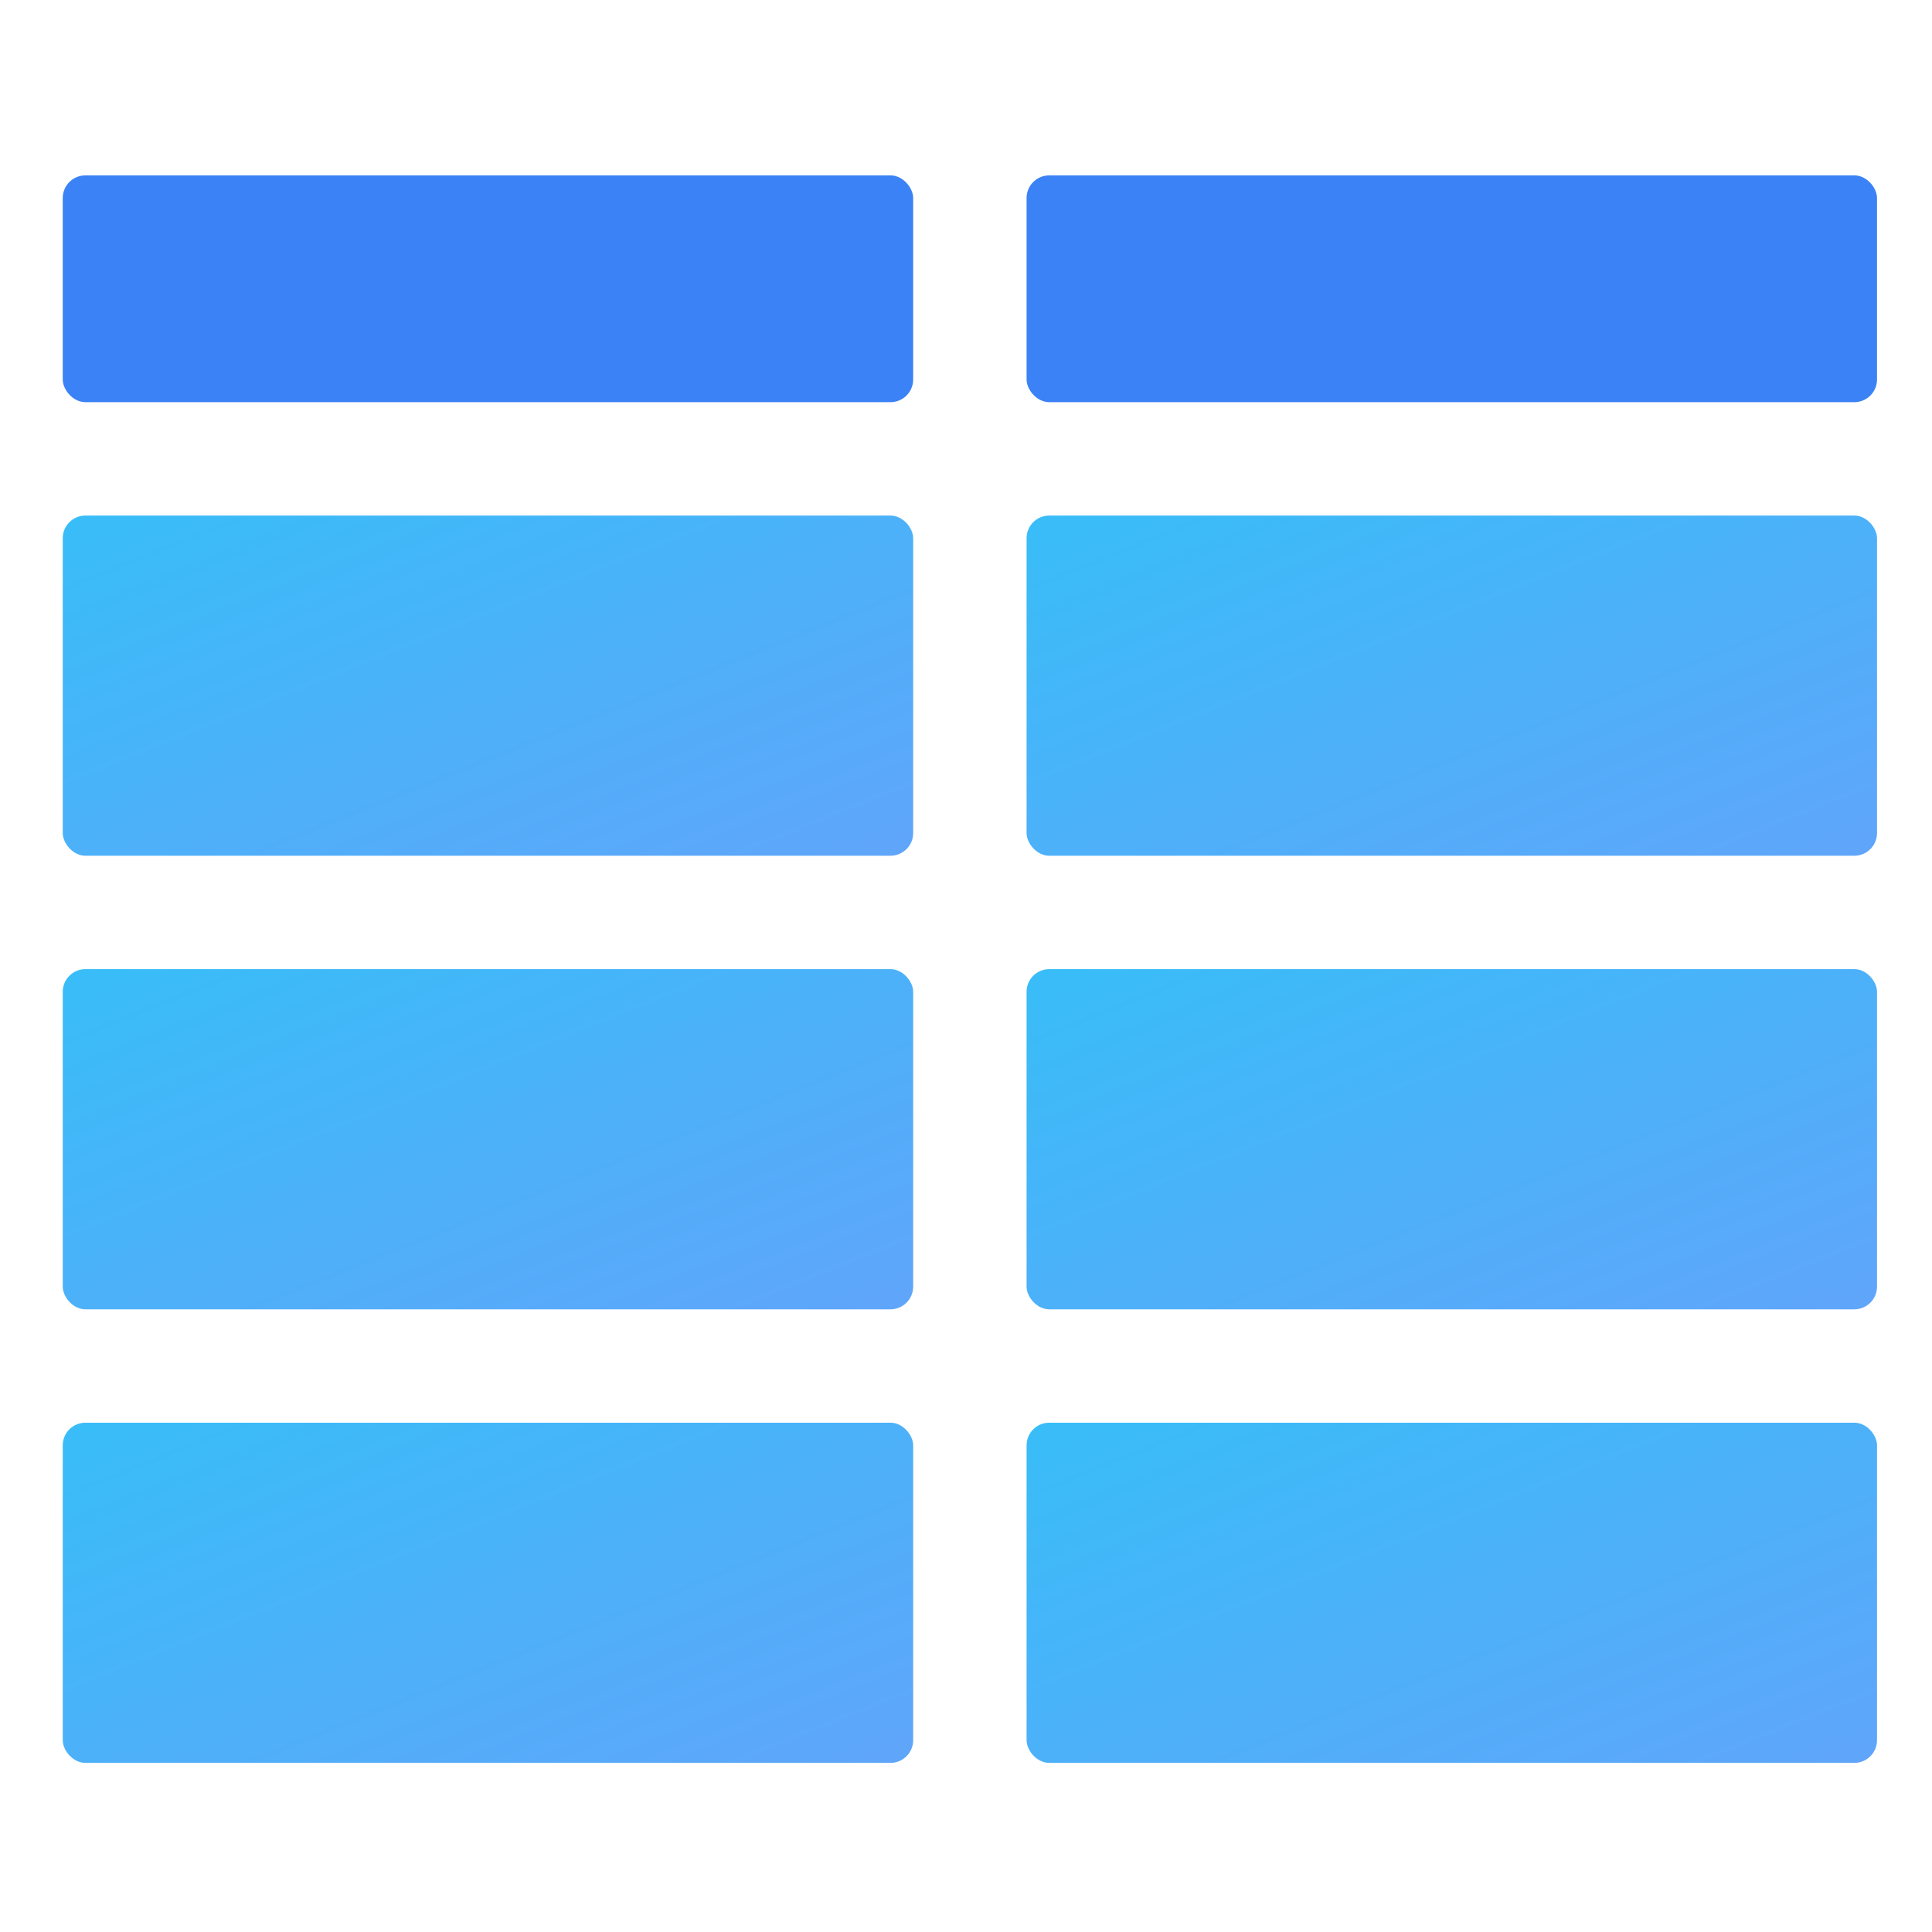 <svg width="129" height="129" viewBox="0 0 129 129" fill="none" xmlns="http://www.w3.org/2000/svg">
<rect x="4.189" y="11.71" width="56.784" height="15.143" rx="1.514" fill="#3B82F6"/>
<rect x="68.545" y="11.71" width="56.784" height="15.143" rx="1.514" fill="#3B82F6"/>
<rect x="4.189" y="34.424" width="56.784" height="22.714" rx="1.514" fill="url(#paint0_linear_4190_45)"/>
<rect x="68.545" y="34.424" width="56.784" height="22.714" rx="1.514" fill="url(#paint1_linear_4190_45)"/>
<rect x="4.189" y="64.709" width="56.784" height="22.714" rx="1.514" fill="url(#paint2_linear_4190_45)"/>
<rect x="68.545" y="64.709" width="56.784" height="22.714" rx="1.514" fill="url(#paint3_linear_4190_45)"/>
<rect x="4.189" y="94.994" width="56.784" height="22.714" rx="1.514" fill="url(#paint4_linear_4190_45)"/>
<rect x="68.545" y="94.994" width="56.784" height="22.714" rx="1.514" fill="url(#paint5_linear_4190_45)"/>
<defs>
<linearGradient id="paint0_linear_4190_45" x1="4.189" y1="34.424" x2="19.854" y2="73.585" gradientUnits="userSpaceOnUse">
<stop stop-color="#38BDF8"/>
<stop offset="1" stop-color="#60A5FA"/>
</linearGradient>
<linearGradient id="paint1_linear_4190_45" x1="68.545" y1="34.424" x2="84.21" y2="73.585" gradientUnits="userSpaceOnUse">
<stop stop-color="#38BDF8"/>
<stop offset="1" stop-color="#60A5FA"/>
</linearGradient>
<linearGradient id="paint2_linear_4190_45" x1="4.189" y1="64.709" x2="19.854" y2="103.871" gradientUnits="userSpaceOnUse">
<stop stop-color="#38BDF8"/>
<stop offset="1" stop-color="#60A5FA"/>
</linearGradient>
<linearGradient id="paint3_linear_4190_45" x1="68.545" y1="64.709" x2="84.21" y2="103.871" gradientUnits="userSpaceOnUse">
<stop stop-color="#38BDF8"/>
<stop offset="1" stop-color="#60A5FA"/>
</linearGradient>
<linearGradient id="paint4_linear_4190_45" x1="4.189" y1="94.994" x2="19.854" y2="134.156" gradientUnits="userSpaceOnUse">
<stop stop-color="#38BDF8"/>
<stop offset="1" stop-color="#60A5FA"/>
</linearGradient>
<linearGradient id="paint5_linear_4190_45" x1="68.545" y1="94.994" x2="84.21" y2="134.156" gradientUnits="userSpaceOnUse">
<stop stop-color="#38BDF8"/>
<stop offset="1" stop-color="#60A5FA"/>
</linearGradient>
</defs>
</svg>
